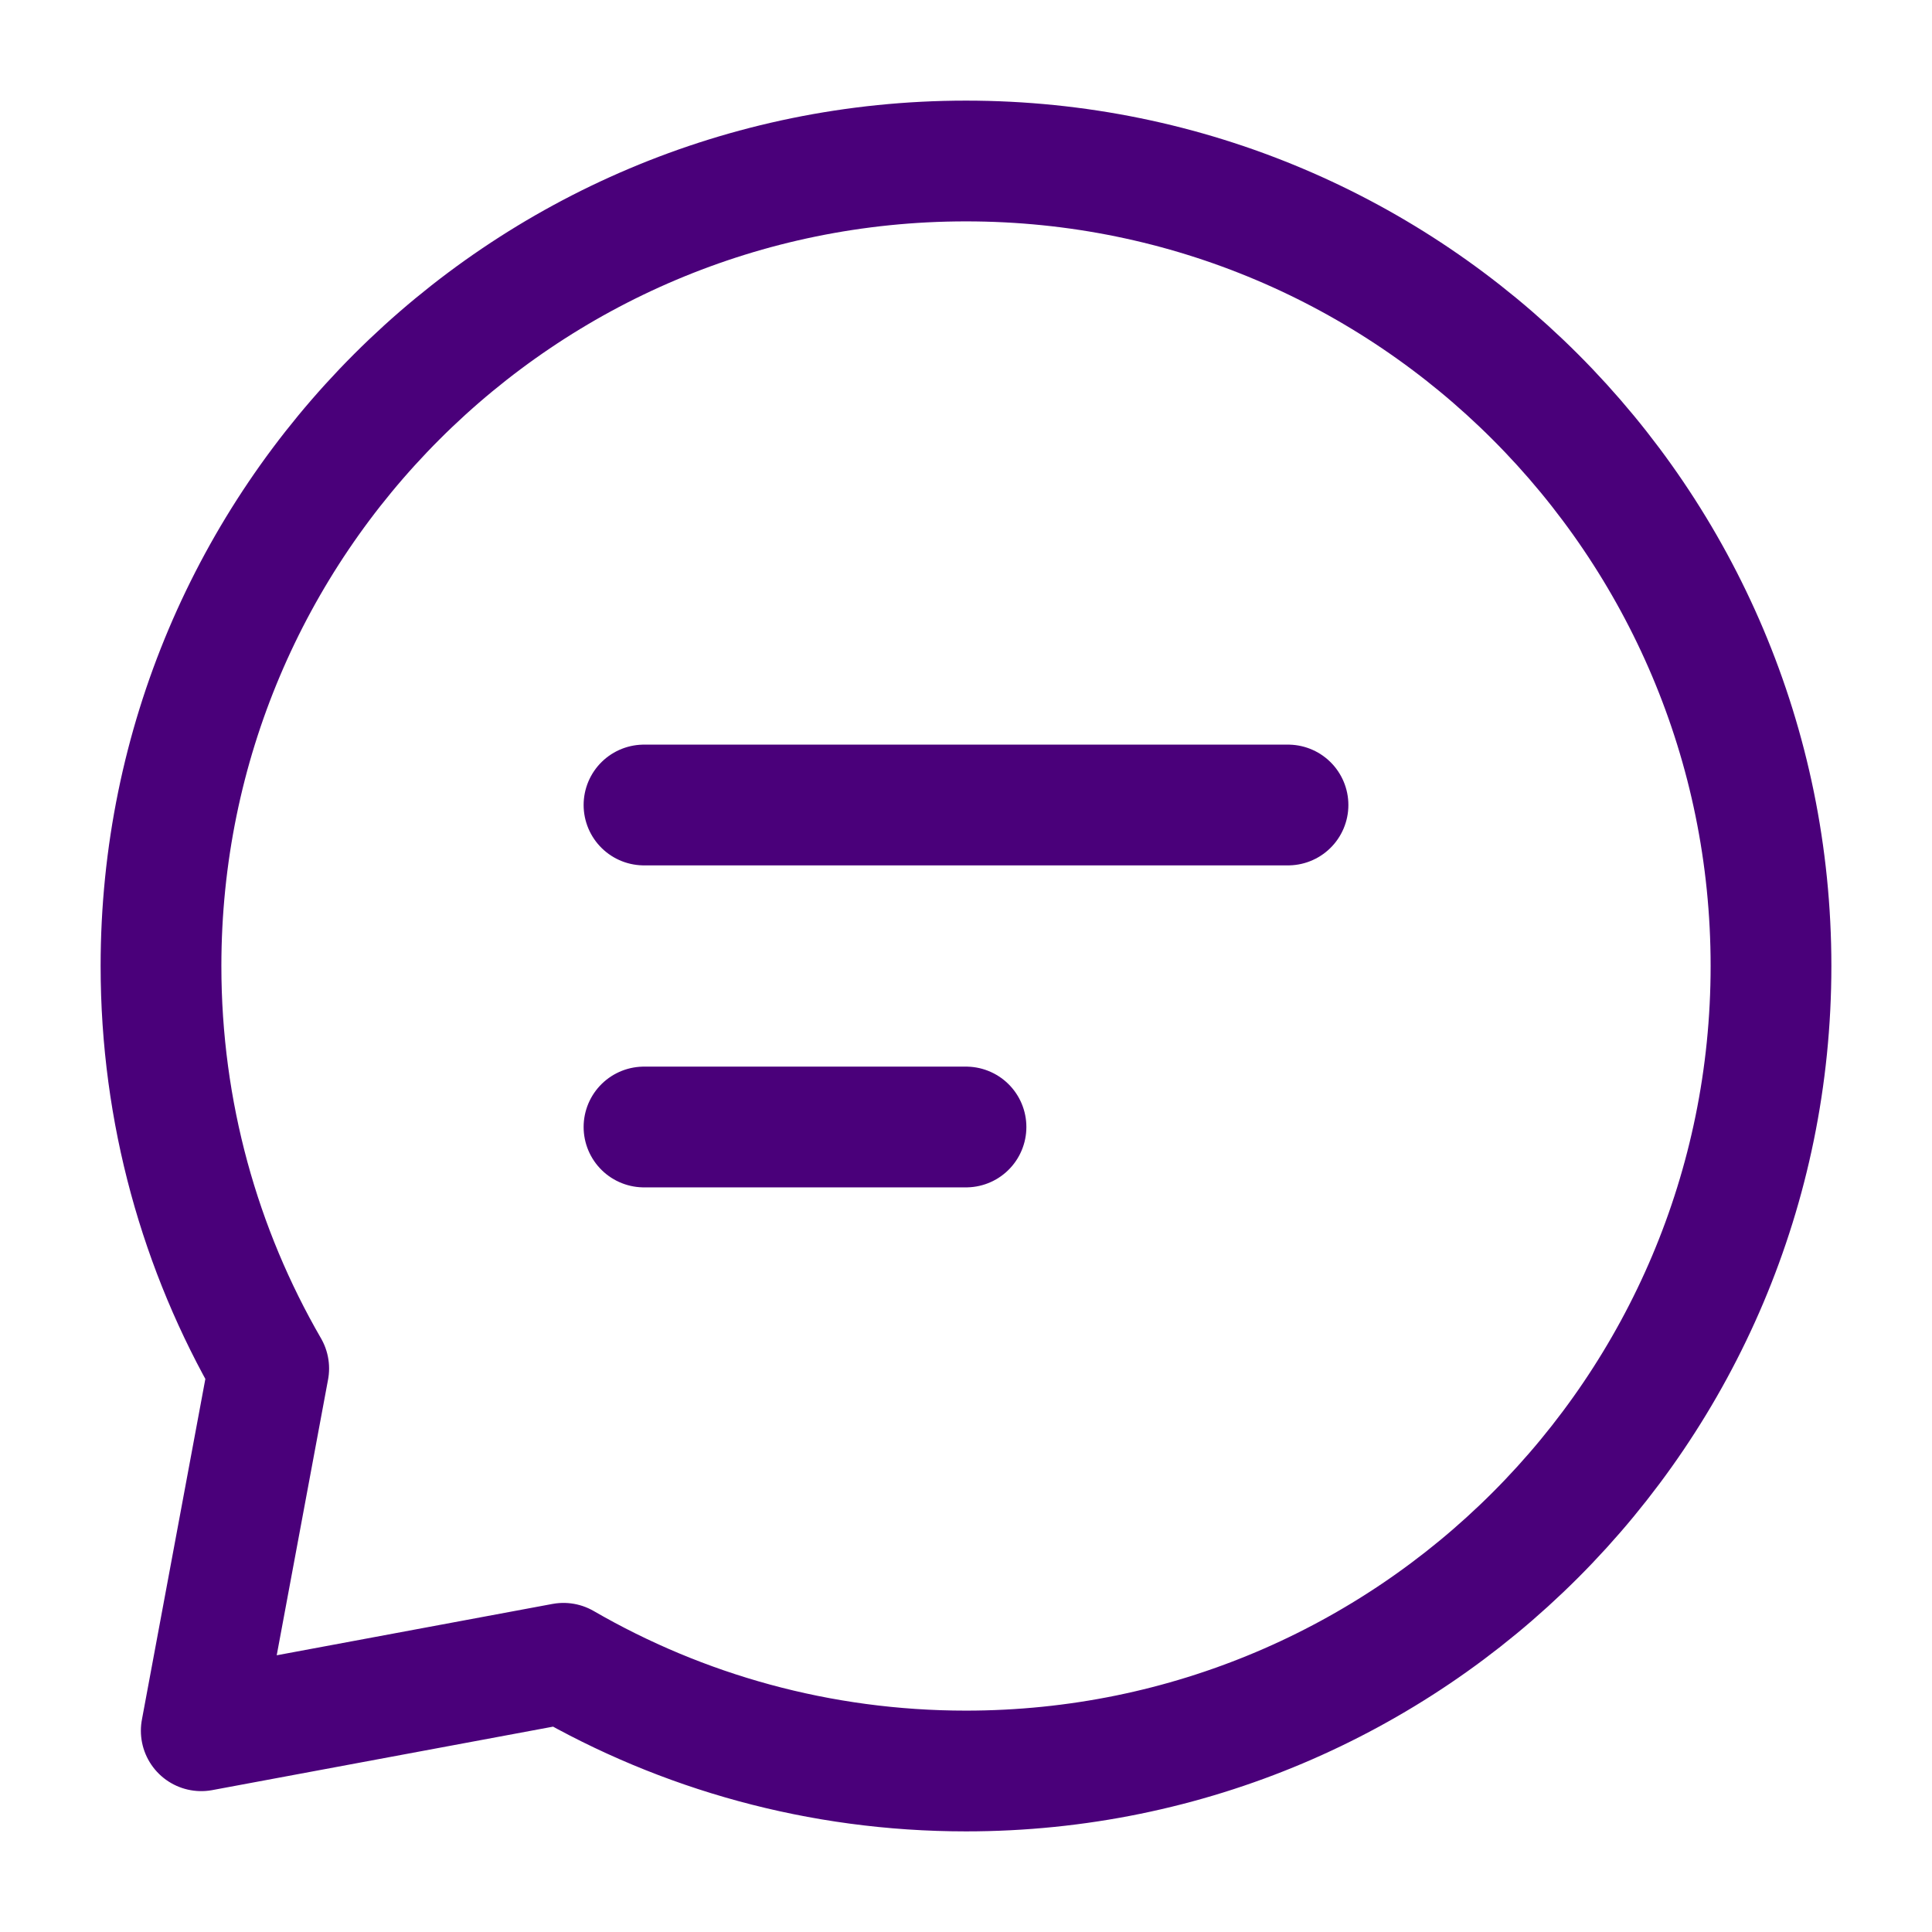 <?xml version="1.0" encoding="UTF-8"?><svg width="24px" height="24px" stroke-width="1.5" viewBox="0 0 24 24" fill="none" xmlns="http://www.w3.org/2000/svg" color="#4a007a"><path d="M8 10L12 10L16 10" stroke="#4a007a" stroke-width="1.5" stroke-linecap="round" stroke-linejoin="round"></path><path d="M8 14L10 14L12 14" stroke="#4a007a" stroke-width="1.5" stroke-linecap="round" stroke-linejoin="round"></path><path d="M12 22C17.523 22 22 17.523 22 12C22 6.477 17.523 2 12 2C6.477 2 2 6.477 2 12C2 13.821 2.487 15.529 3.338 17L2.5 21.5L7 20.662C8.471 21.513 10.179 22 12 22Z" stroke="#4a007a" stroke-width="1.5" stroke-linecap="round" stroke-linejoin="round"></path></svg>